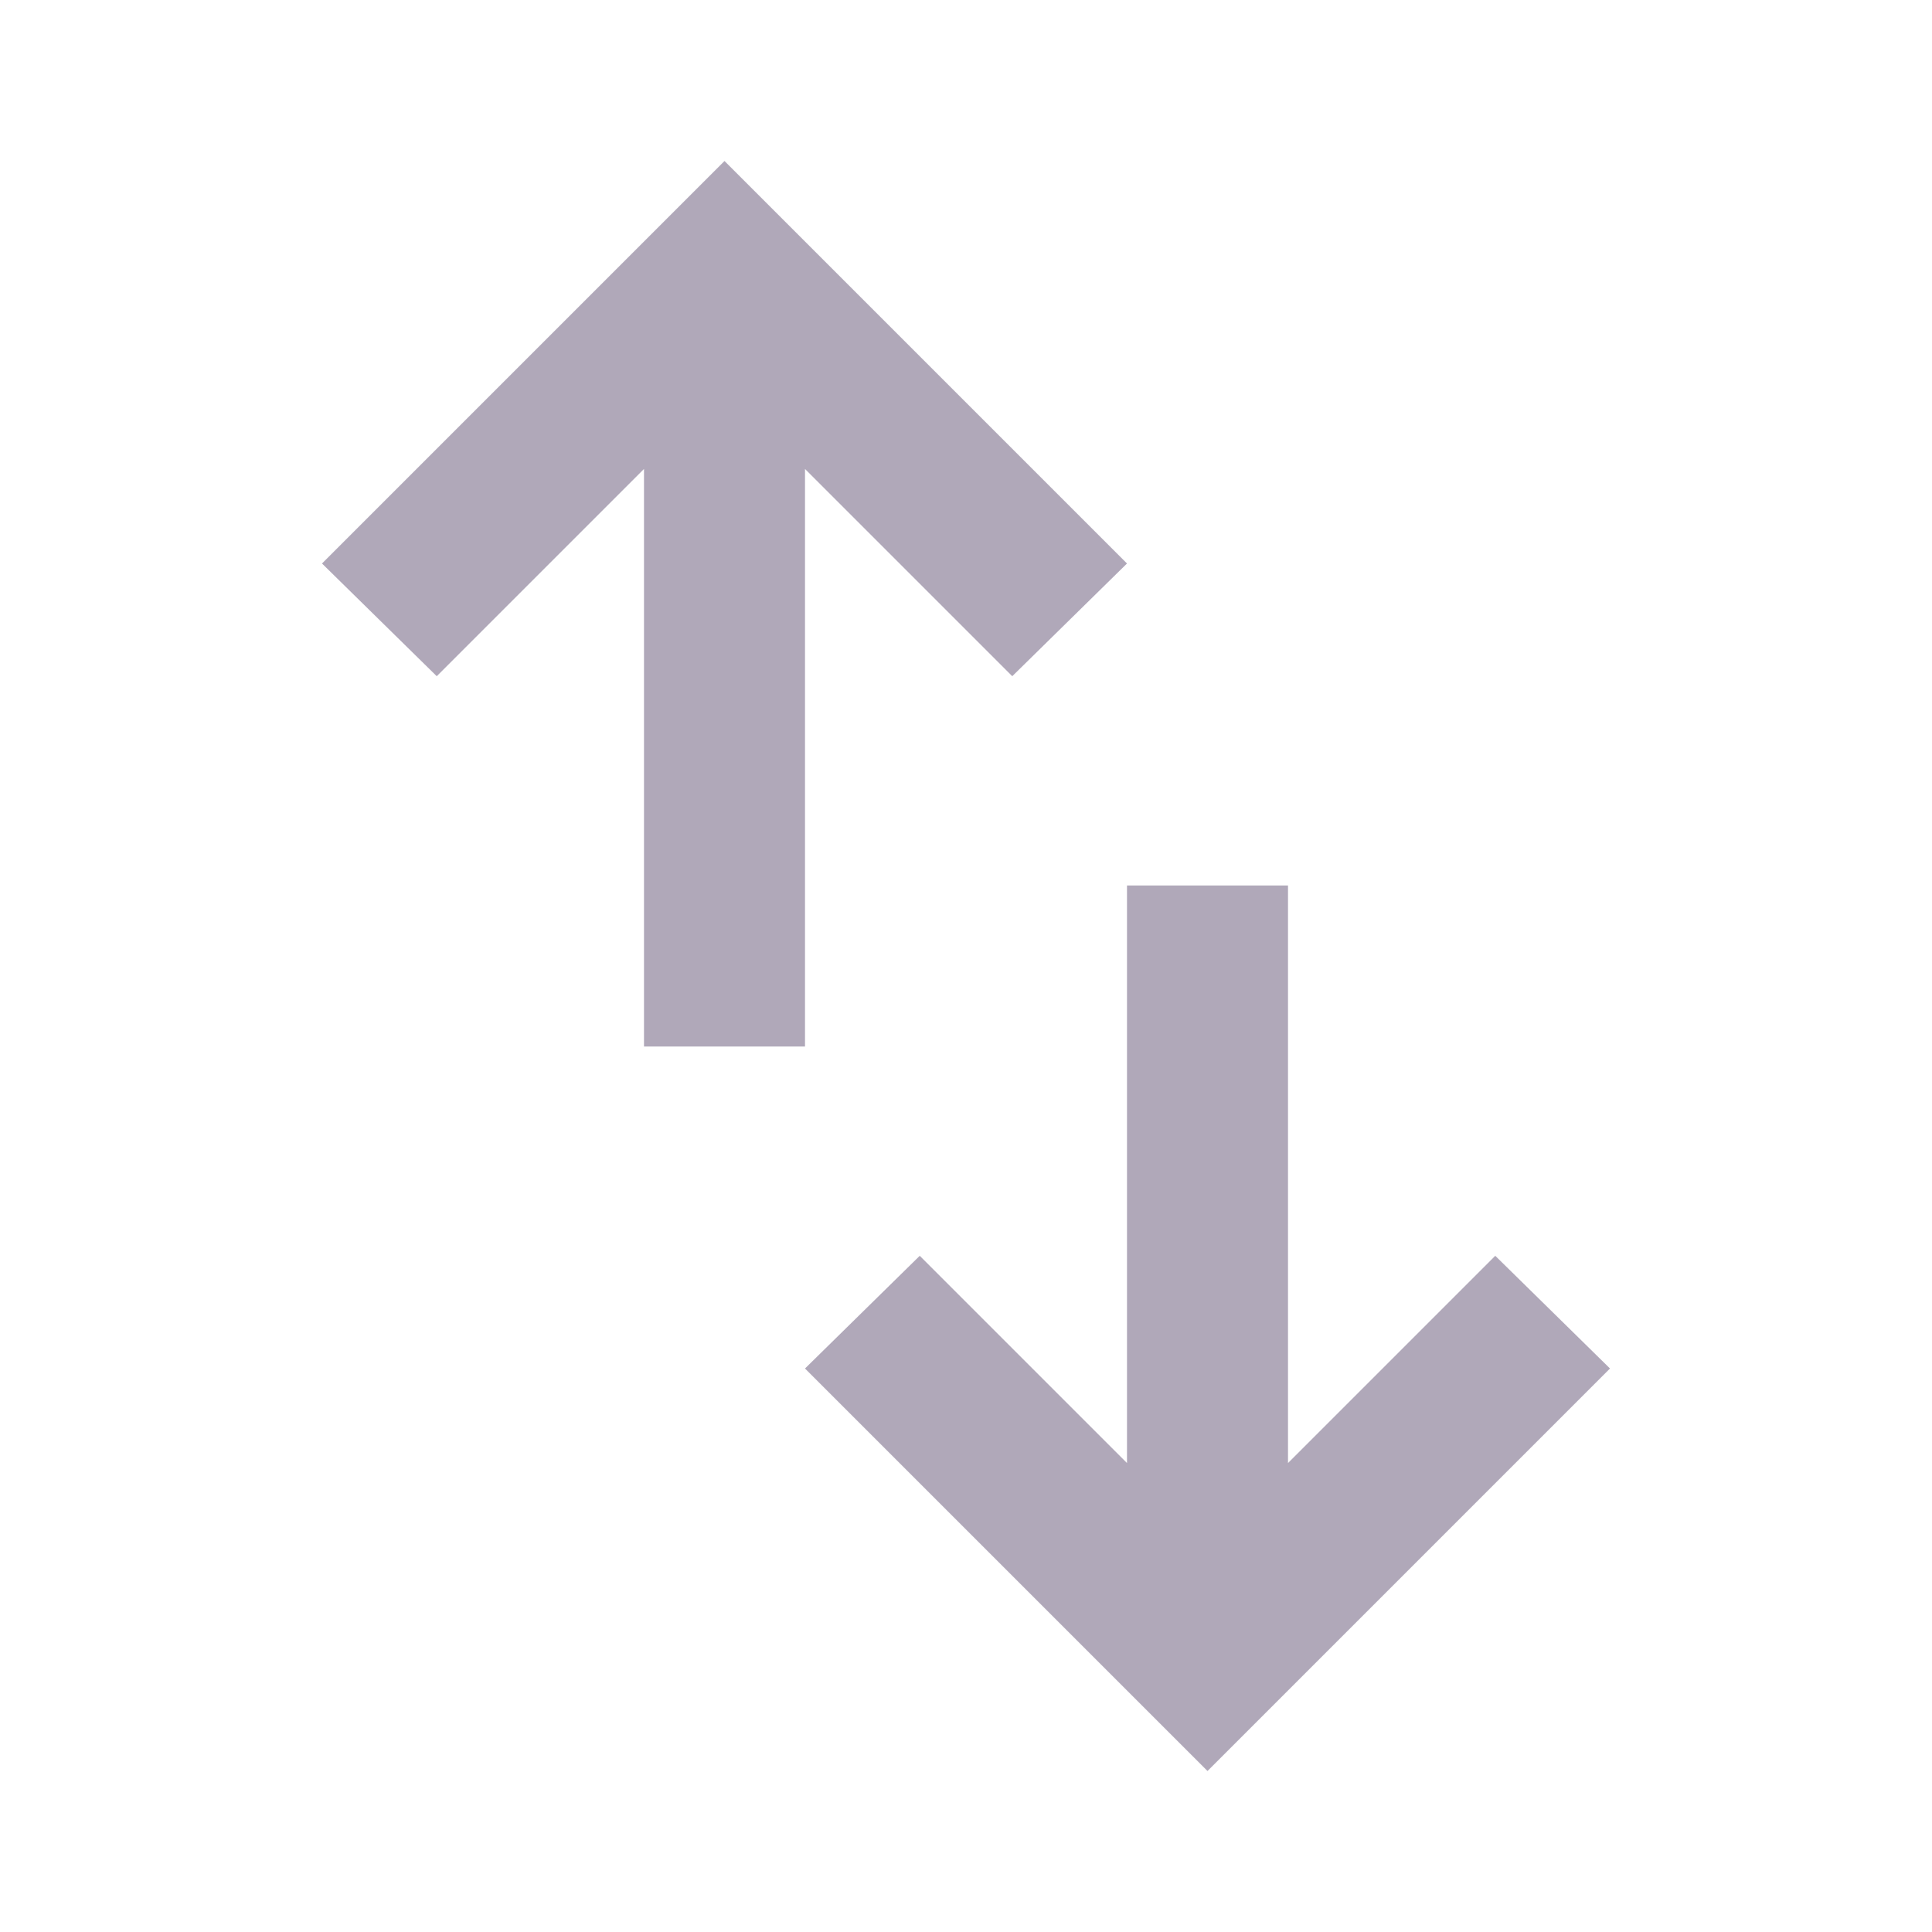<svg width="18" height="18" viewBox="0 0 18 18" fill="none" xmlns="http://www.w3.org/2000/svg">
<path d="M6 9.75V4.369L4.069 6.3L3 5.25L6.75 1.5L10.5 5.25L9.431 6.3L7.5 4.369V9.75H6ZM11.25 16.5L7.5 12.75L8.569 11.7L10.5 13.631V8.25H12V13.631L13.931 11.7L15 12.75L11.25 16.5Z" fill="#B0A8B9"/>
</svg>
